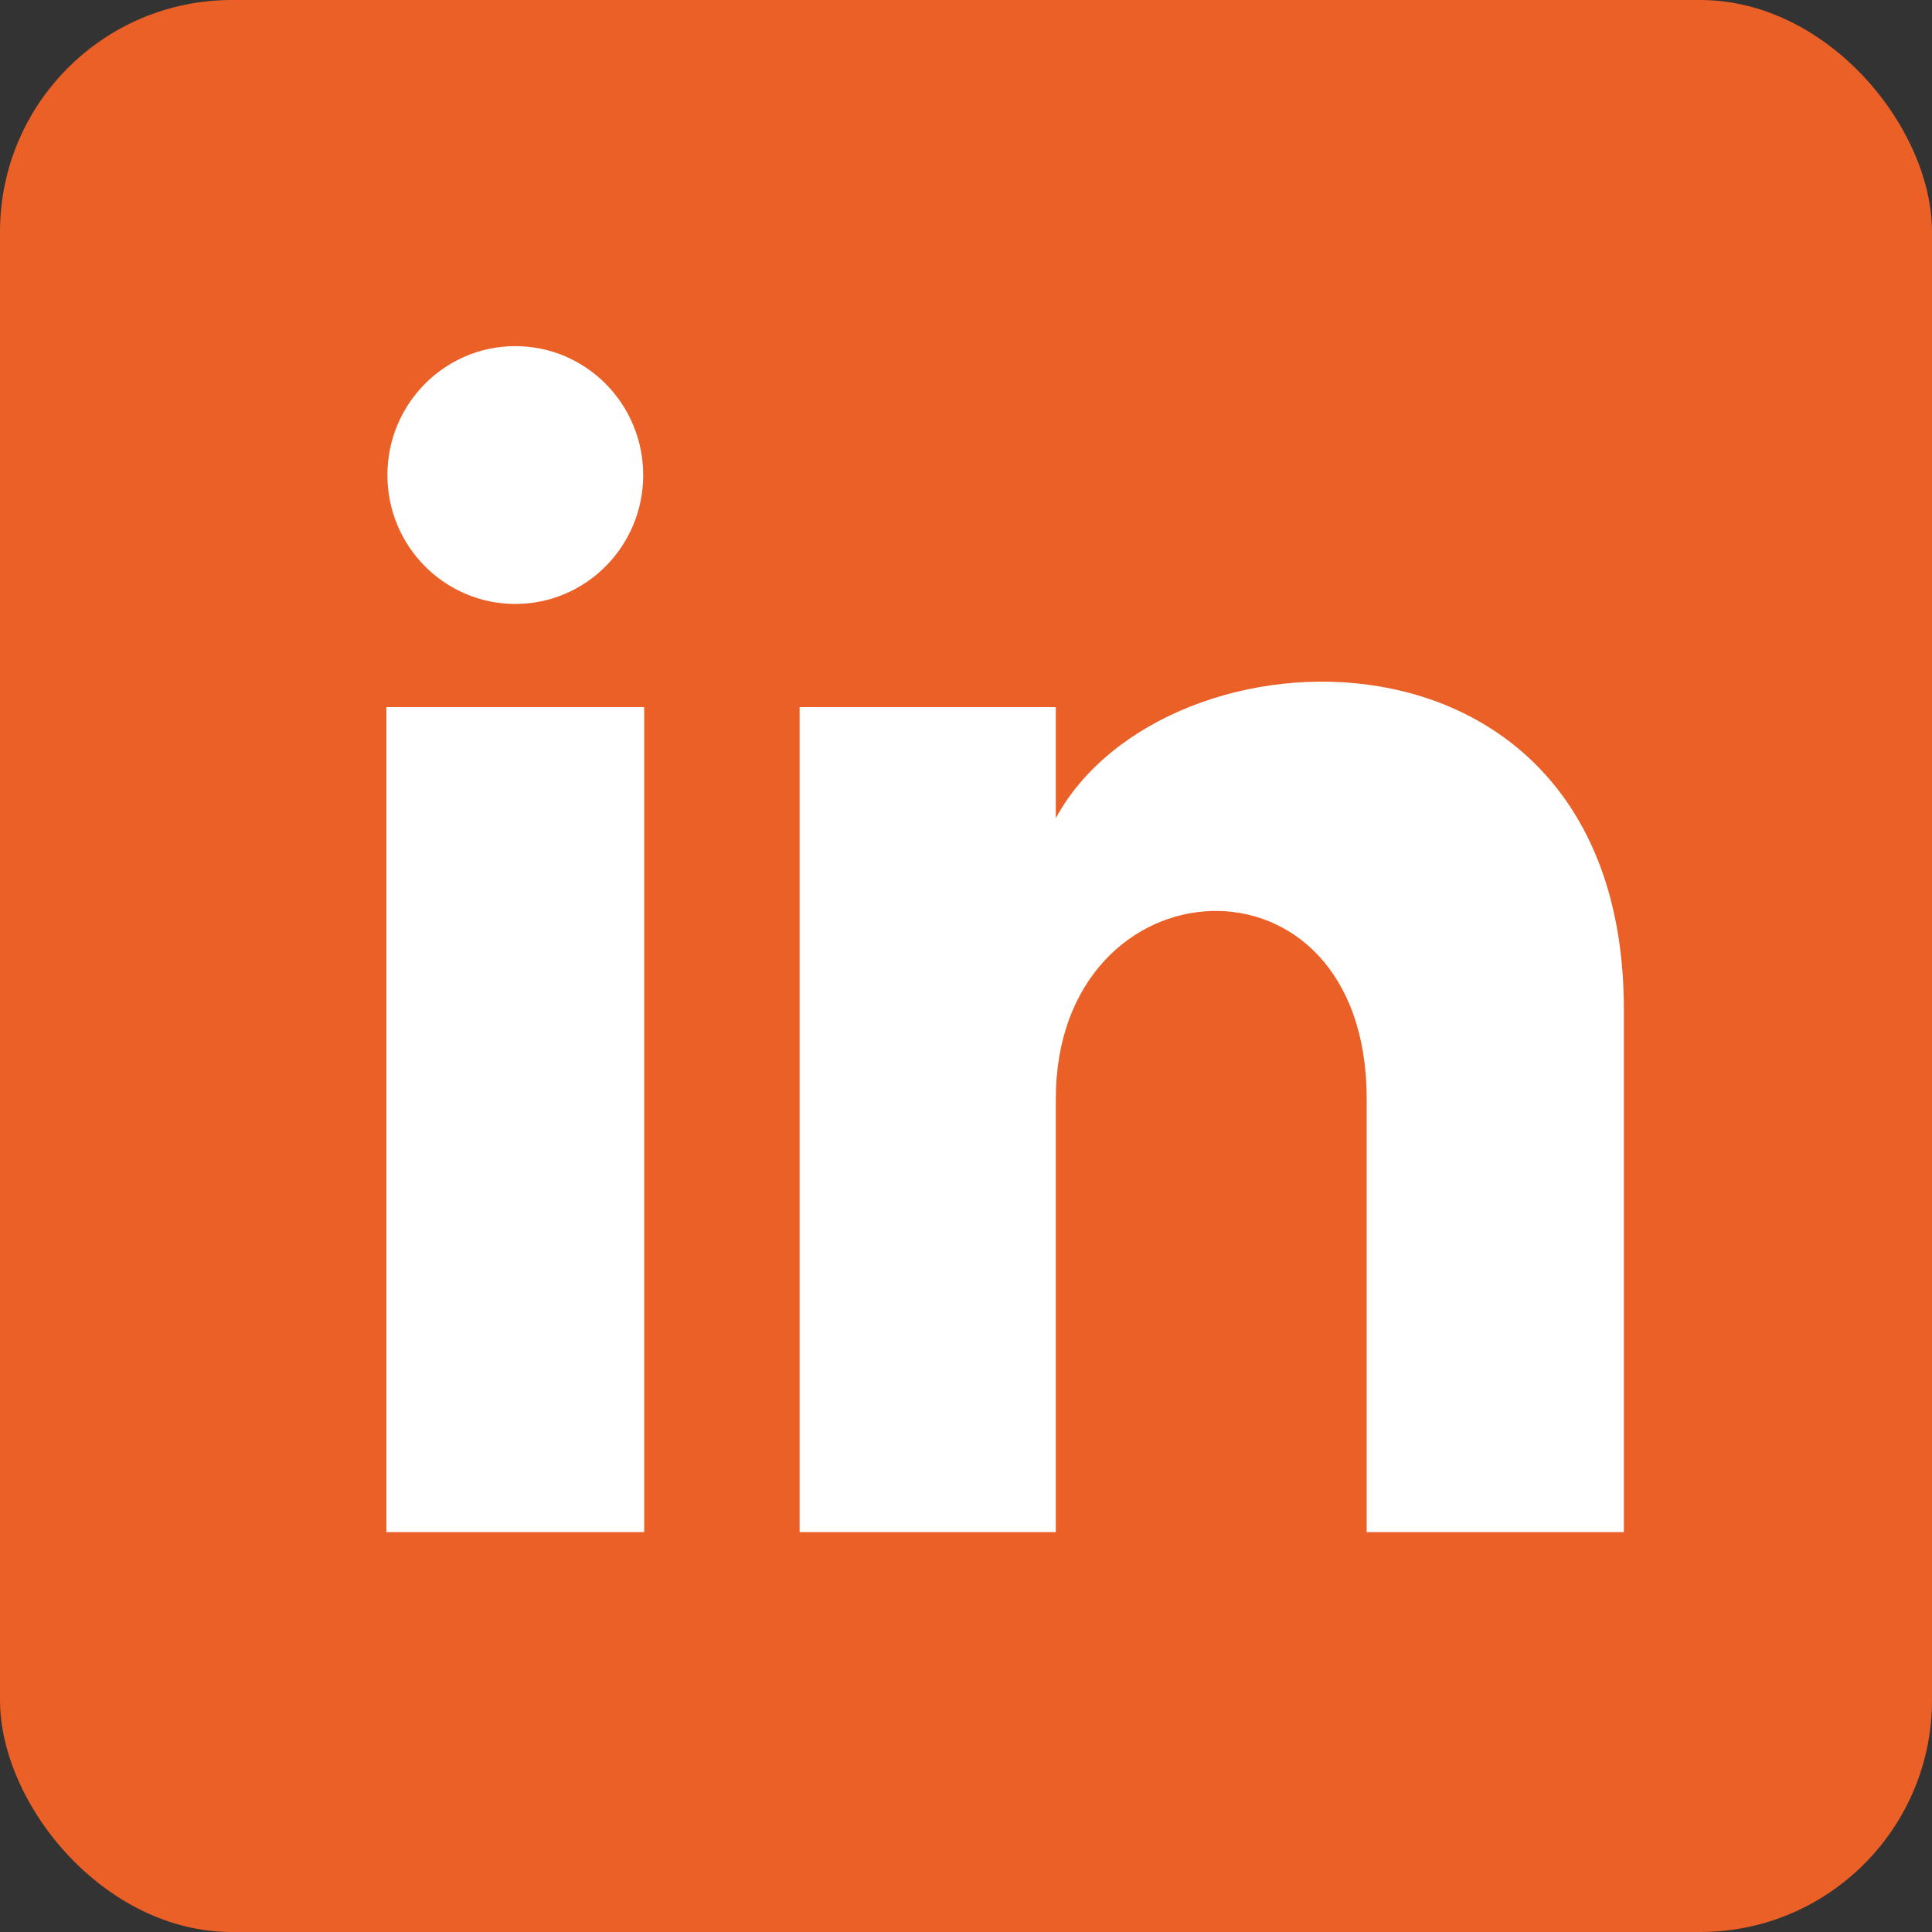 <?xml version="1.0" encoding="UTF-8"?>
<svg width="25px" height="25px" viewBox="0 0 25 25" version="1.1" xmlns="http://www.w3.org/2000/svg" xmlns:xlink="http://www.w3.org/1999/xlink">
    <rect x="0" y="0" width="25" height="25" fill="#333333" stroke="none"/>
    <!-- Generator: Sketch 48.2 (47327) - http://www.bohemiancoding.com/sketch -->
    <title>Group 16</title>
    <desc>Created with Sketch.</desc>
    <defs></defs>
    <g id="Element/Footer" stroke="none" stroke-width="1" fill="none" fill-rule="evenodd" transform="translate(-413, -604)">
        <g id="Group-34">
            <g id="Group-32" transform="translate(344, 604)">
                <g id="Group-16" transform="translate(69, 0)">
                    <rect id="Rectangle-8-Copy-2" fill="#EA6027" x="0" y="0" width="25" height="25" rx="3"></rect>
                    <path d="M8.323,6.147 C8.323,7.069 7.582,7.815 6.668,7.815 C5.754,7.815 5.013,7.069 5.013,6.147 C5.013,5.226 5.754,4.479 6.668,4.479 C7.582,4.479 8.323,5.226 8.323,6.147 Z M8.336,9.15 L5,9.15 L5,19.825 L8.336,19.825 L8.336,9.15 Z M13.662,9.15 L10.347,9.15 L10.347,19.825 L13.662,19.825 L13.662,14.221 C13.662,11.105 17.685,10.85 17.685,14.221 L17.685,19.825 L21.013,19.825 L21.013,13.066 C21.013,7.808 15.06,7.999 13.662,10.588 L13.662,9.15 Z" id="Shape" fill="#FFFFFF" fill-rule="nonzero"></path>
                </g>
            </g>
        </g>
    </g>
</svg>